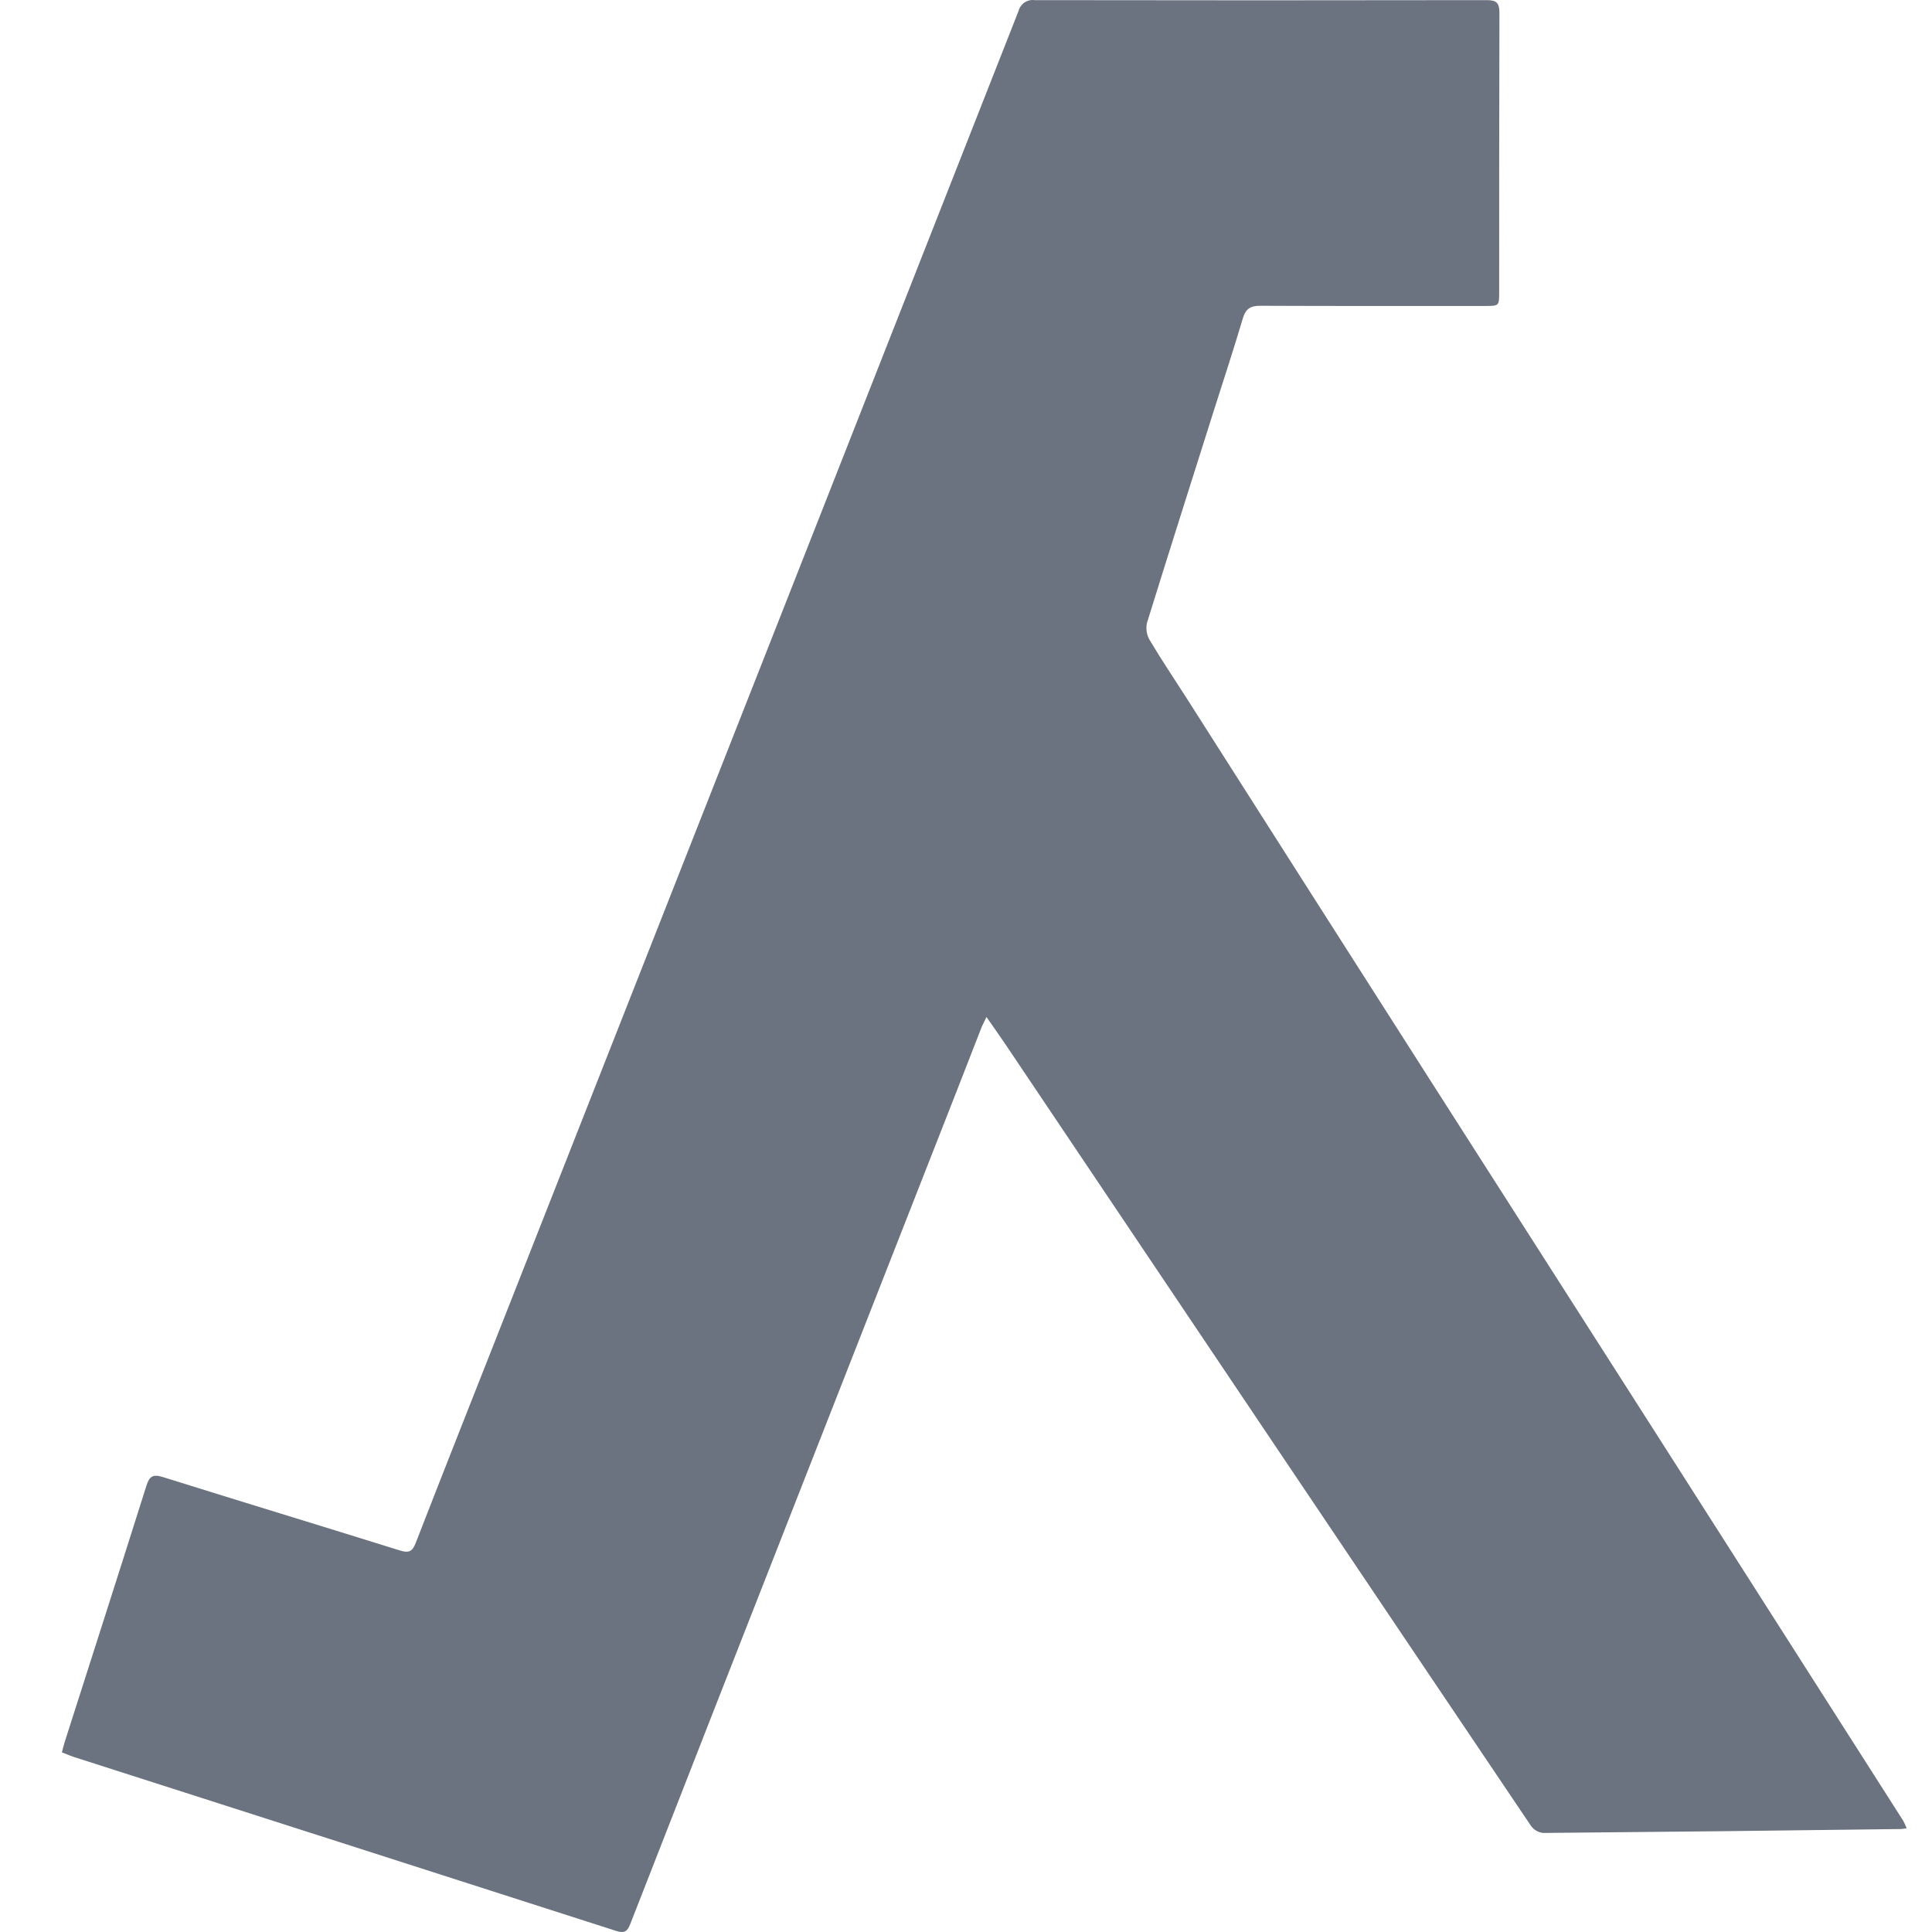 <svg width="30" height="30" viewBox="0 0 30 30" fill="none" xmlns="http://www.w3.org/2000/svg">
<path d="M15.318 15.792C15.427 15.949 15.519 16.078 15.607 16.208C17.017 18.306 18.427 20.404 19.836 22.502C21.147 24.453 22.46 26.403 23.773 28.352C23.795 28.383 23.823 28.408 23.855 28.427C23.888 28.446 23.924 28.458 23.961 28.462C25.815 28.446 27.67 28.426 29.524 28.401C29.544 28.401 29.566 28.395 29.606 28.389C29.591 28.349 29.574 28.311 29.554 28.274C28.26 26.247 26.966 24.22 25.673 22.193C24.525 20.397 23.377 18.602 22.229 16.806C20.955 14.812 19.683 12.816 18.411 10.818C18.223 10.524 18.028 10.235 17.85 9.935C17.804 9.855 17.79 9.76 17.811 9.669C18.154 8.565 18.504 7.463 18.853 6.361C19.002 5.89 19.158 5.42 19.298 4.946C19.343 4.793 19.418 4.747 19.572 4.748C20.738 4.753 21.896 4.751 23.058 4.751C23.279 4.751 23.279 4.751 23.279 4.531C23.279 3.087 23.279 1.643 23.283 0.199C23.283 0.038 23.231 0.002 23.082 0.002C20.743 0.006 18.403 0.006 16.063 0.002C16.009 -0.005 15.954 0.008 15.908 0.039C15.863 0.07 15.83 0.117 15.816 0.17C14.582 3.307 13.348 6.443 12.115 9.578C10.675 13.234 9.236 16.89 7.796 20.547C7.349 21.682 6.899 22.816 6.457 23.954C6.404 24.093 6.349 24.119 6.211 24.076C4.985 23.693 3.756 23.32 2.53 22.936C2.376 22.888 2.32 22.92 2.272 23.075C1.853 24.403 1.427 25.729 1.003 27.055C0.989 27.101 0.978 27.148 0.961 27.211C1.049 27.244 1.131 27.281 1.215 27.304C4.003 28.197 6.789 29.091 9.573 29.985C9.706 30.027 9.746 29.981 9.79 29.868C10.641 27.689 11.493 25.512 12.348 23.335C13.184 21.204 14.02 19.072 14.856 16.941C14.982 16.621 15.105 16.299 15.231 15.979C15.251 15.924 15.278 15.877 15.318 15.792Z" fill="#6B7280"/>
</svg>
